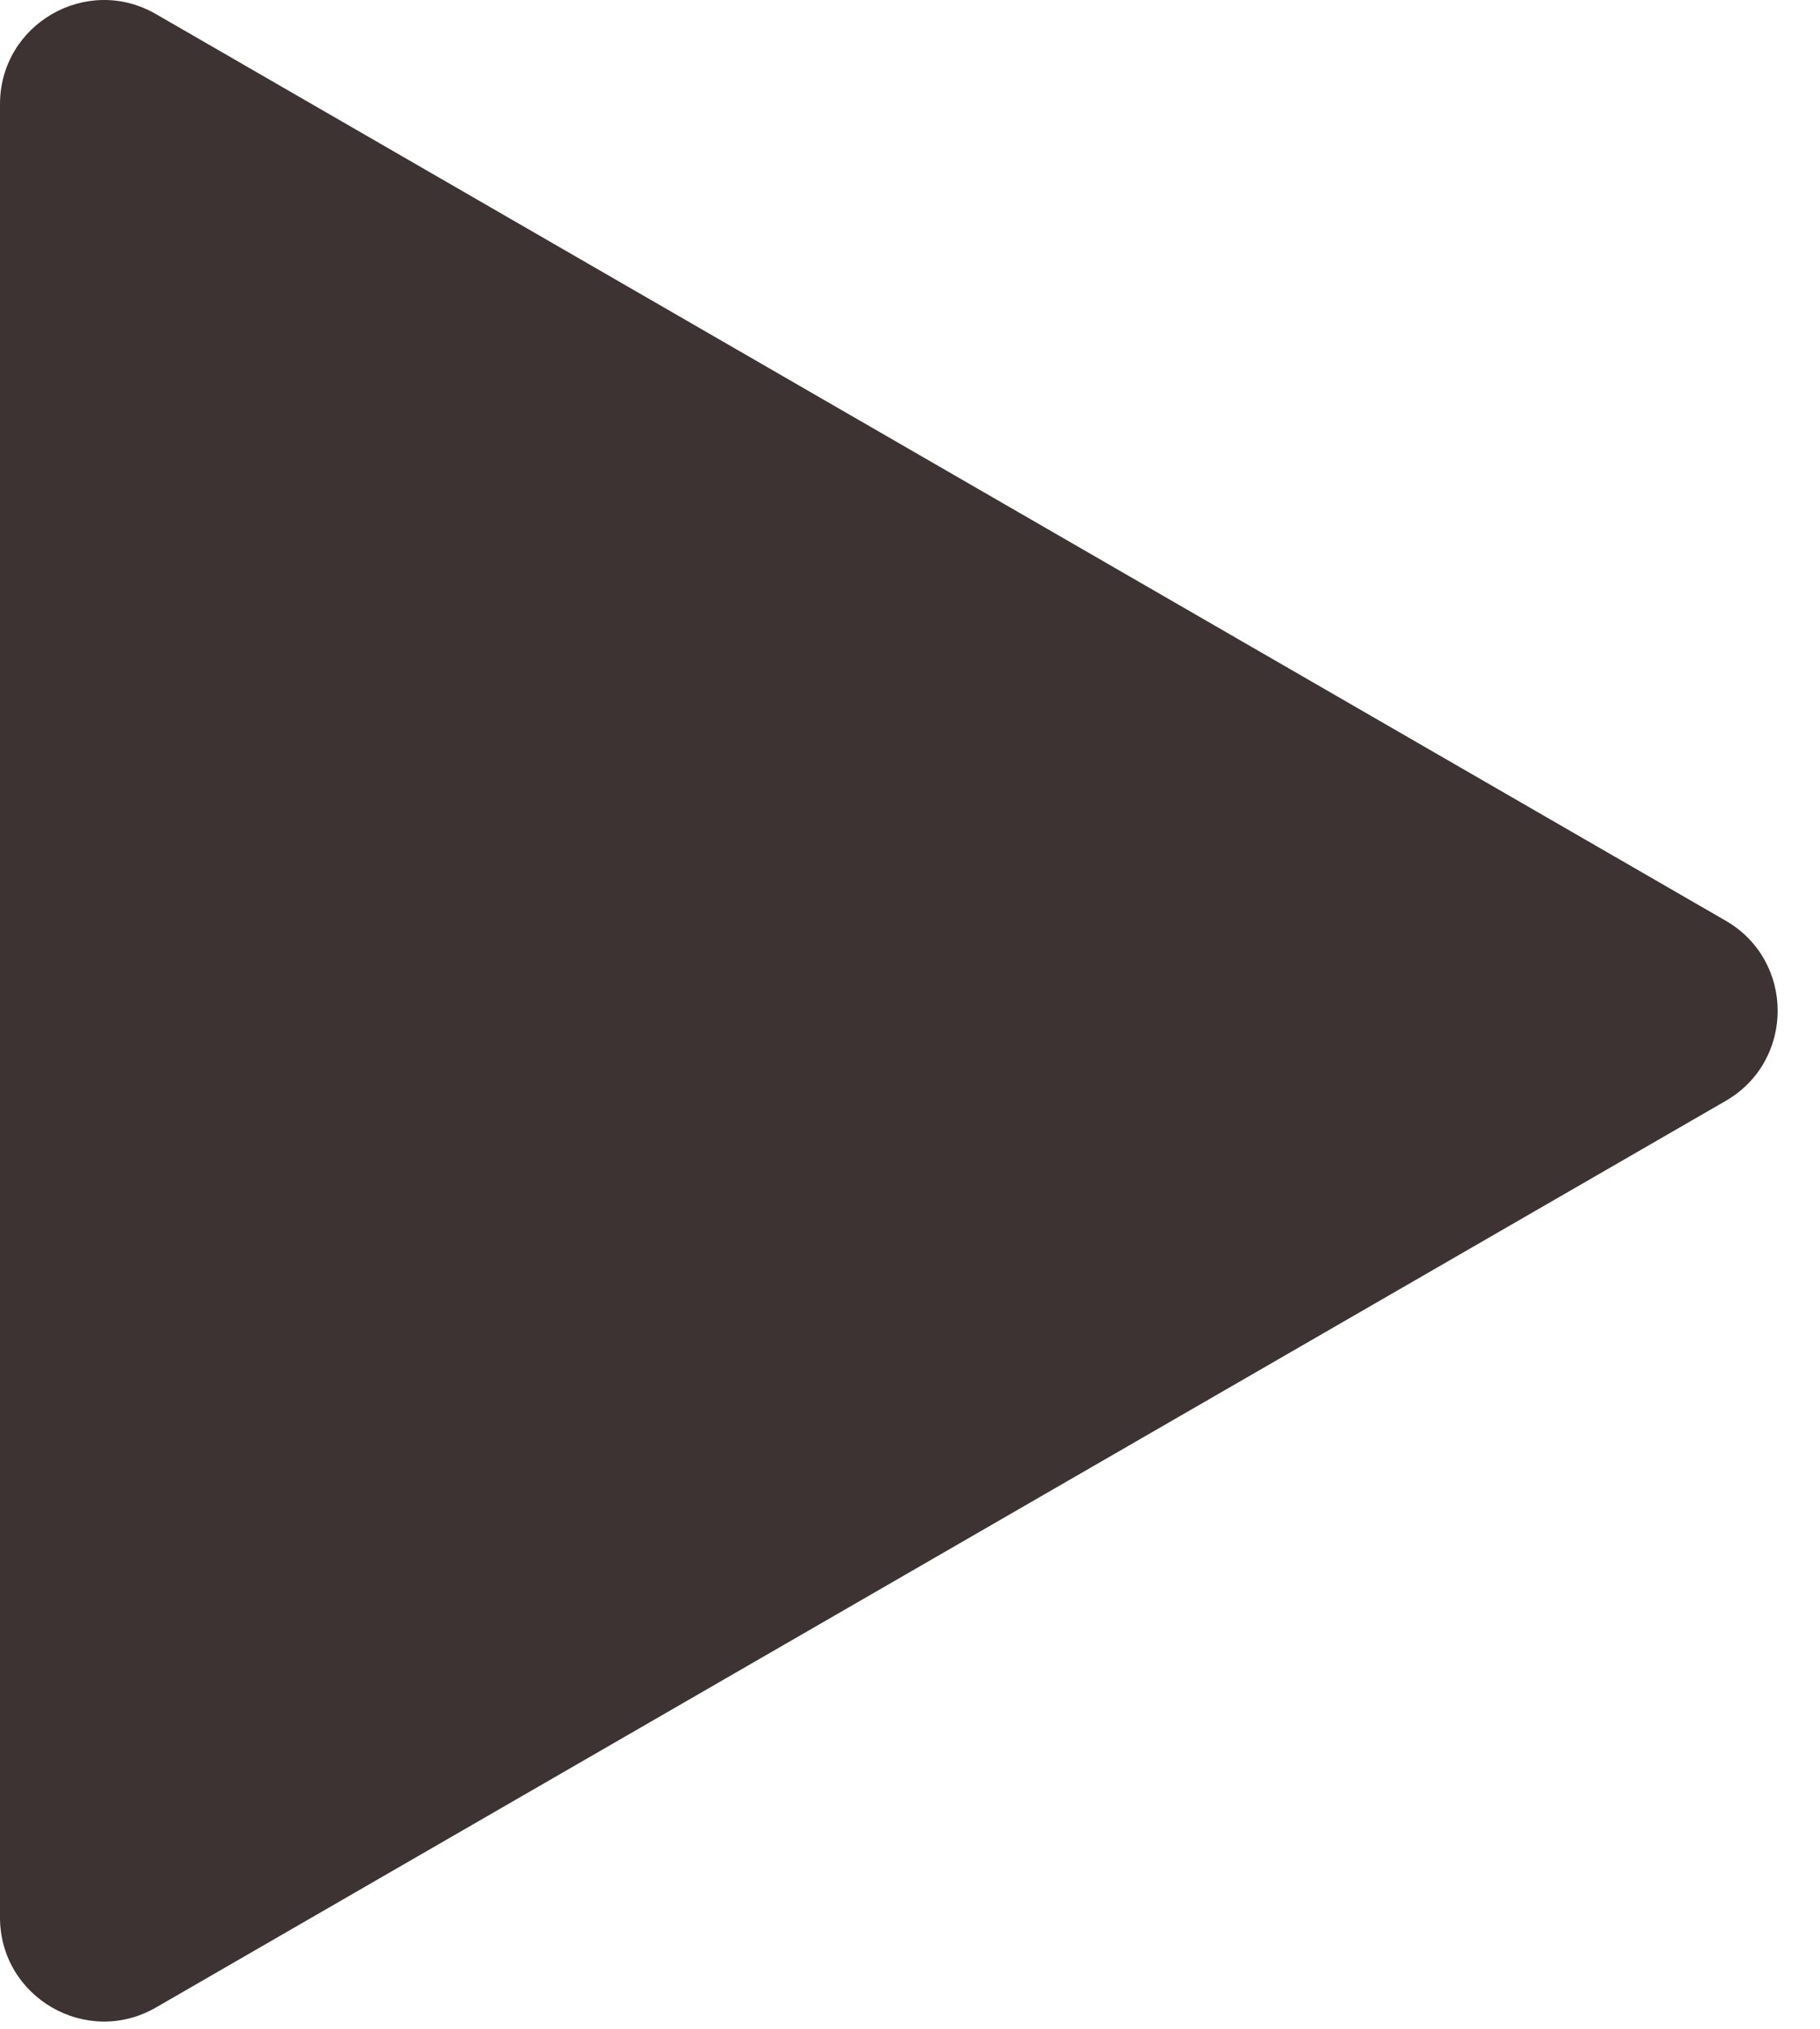 <svg width="35" height="39" viewBox="0 0 35 39" fill="none" xmlns="http://www.w3.org/2000/svg">
<g clip-path="url(#clip0_60_2)">
<path d="M33.186 17.699C34.519 18.468 34.519 20.393 33.186 21.163L3 38.59C1.667 39.36 0 38.398 0 36.858L1.01328e-06 2.003C1.01328e-06 0.463 1.667 -0.499 3 0.271L33.186 17.699Z" fill="#3E3333"/>
</g>
<defs>
<clipPath id="clip0_60_2">
<rect width="34.186" height="38.861" fill="white"/>
</clipPath>
</defs>
</svg>
